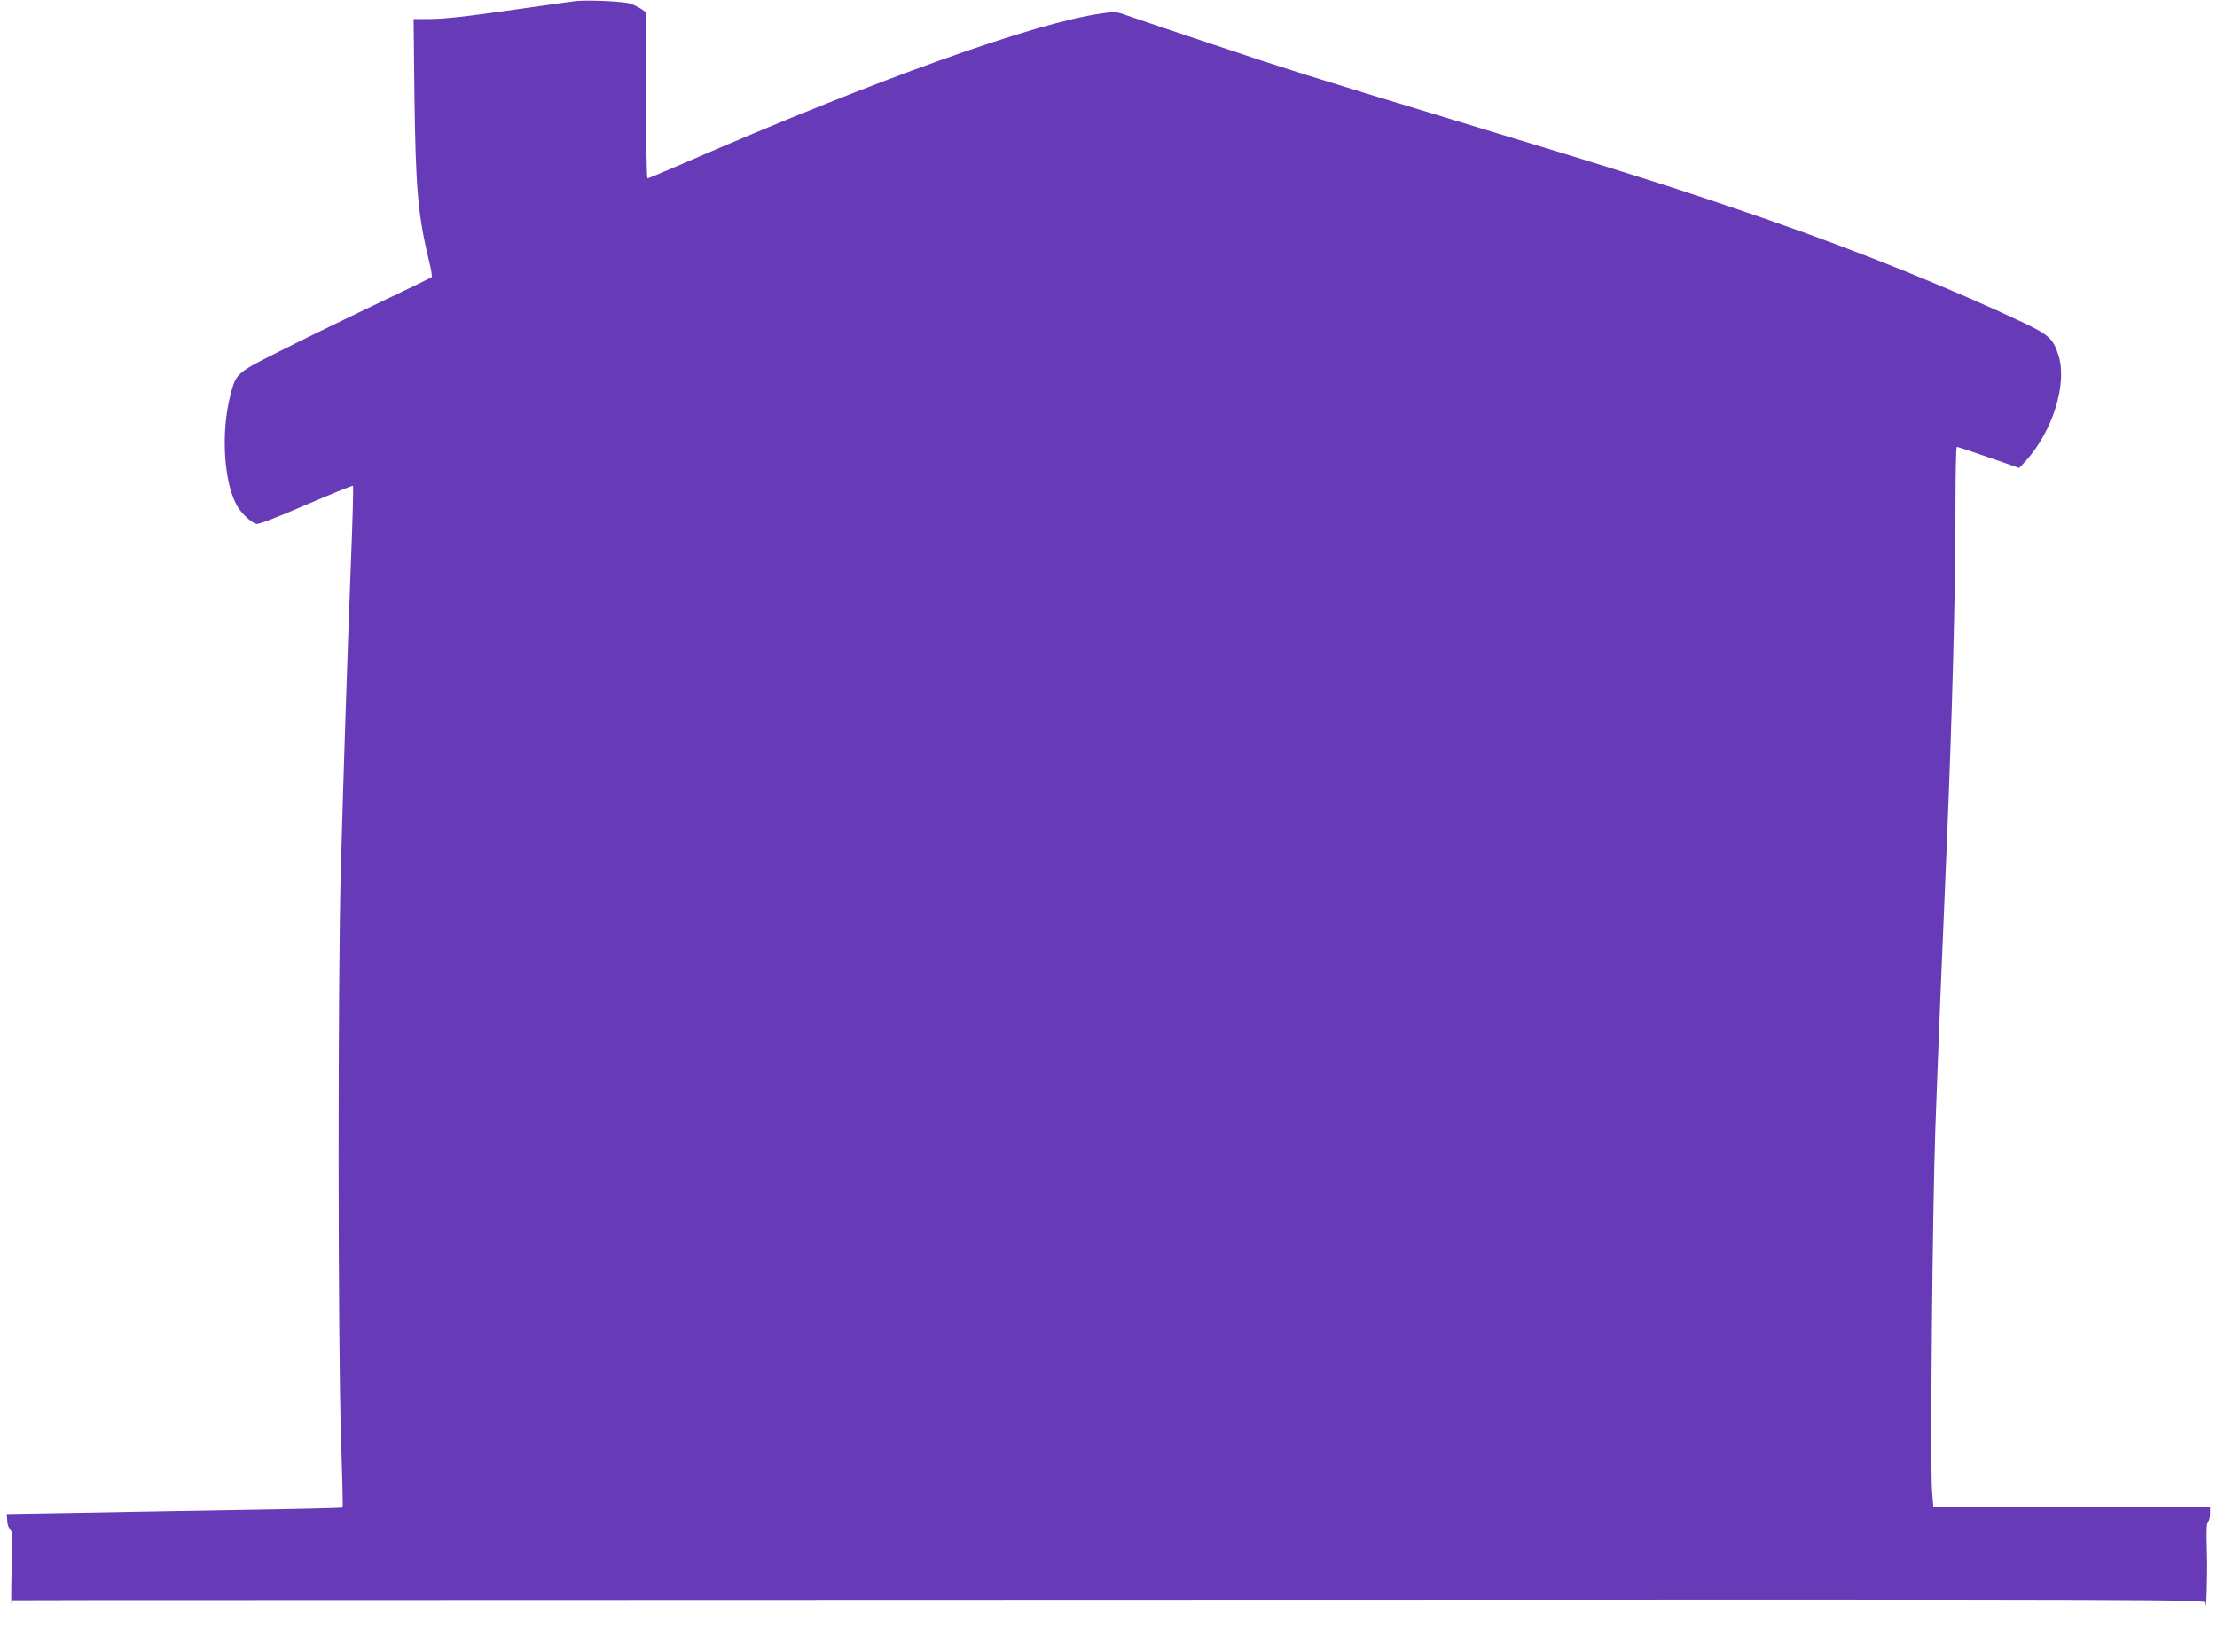<?xml version="1.0" standalone="no"?>
<!DOCTYPE svg PUBLIC "-//W3C//DTD SVG 20010904//EN"
 "http://www.w3.org/TR/2001/REC-SVG-20010904/DTD/svg10.dtd">
<svg version="1.0" xmlns="http://www.w3.org/2000/svg"
 width="1280pt" height="954pt" viewBox="0 0 1280 954"
 preserveAspectRatio="xMidYMid meet">
<g transform="translate(0,954) scale(0.1,-0.1)"
fill="#673ab7" stroke="none">
<path d="M3325 9534 c-22 -3 -164 -22 -315 -44 -336 -48 -446 -60 -546 -60
l-76 0 5 -452 c7 -531 20 -681 86 -953 11 -44 17 -83 13 -86 -4 -3 -137 -68
-297 -144 -159 -76 -405 -195 -546 -266 -290 -145 -285 -140 -320 -275 -56
-219 -35 -516 45 -643 27 -42 76 -86 105 -96 12 -4 115 35 287 110 147 63 270
113 272 110 3 -3 -2 -204 -12 -447 -21 -555 -42 -1181 -58 -1763 -18 -632 -17
-2758 1 -3283 7 -221 12 -405 9 -407 -2 -2 -280 -9 -618 -14 -338 -6 -774 -13
-968 -17 l-353 -6 3 -40 c1 -24 8 -42 16 -46 12 -4 14 -41 9 -231 -3 -124 -3
-216 0 -203 l4 22 447 1 c246 0 3094 1 6329 2 5876 2 5883 2 5885 -18 6 -76
14 153 10 291 -4 122 -2 173 7 178 6 4 11 25 11 47 l0 39 -799 0 -799 0 -7 87
c-12 137 2 1625 19 2103 14 392 38 993 66 1640 31 741 50 1459 50 1933 0 196
3 357 8 357 4 0 87 -27 184 -61 l176 -61 39 42 c154 171 238 440 189 604 -30
98 -55 122 -202 192 -401 190 -947 411 -1459 589 -537 186 -776 262 -1875 595
-770 233 -947 289 -1370 431 -228 76 -443 149 -477 161 -57 21 -66 22 -146 10
-393 -57 -1297 -381 -2401 -861 -116 -50 -213 -91 -218 -91 -4 0 -8 216 -8
479 l0 480 -27 19 c-16 10 -44 25 -63 31 -36 13 -242 22 -315 15z"/>
</g>
</svg>
